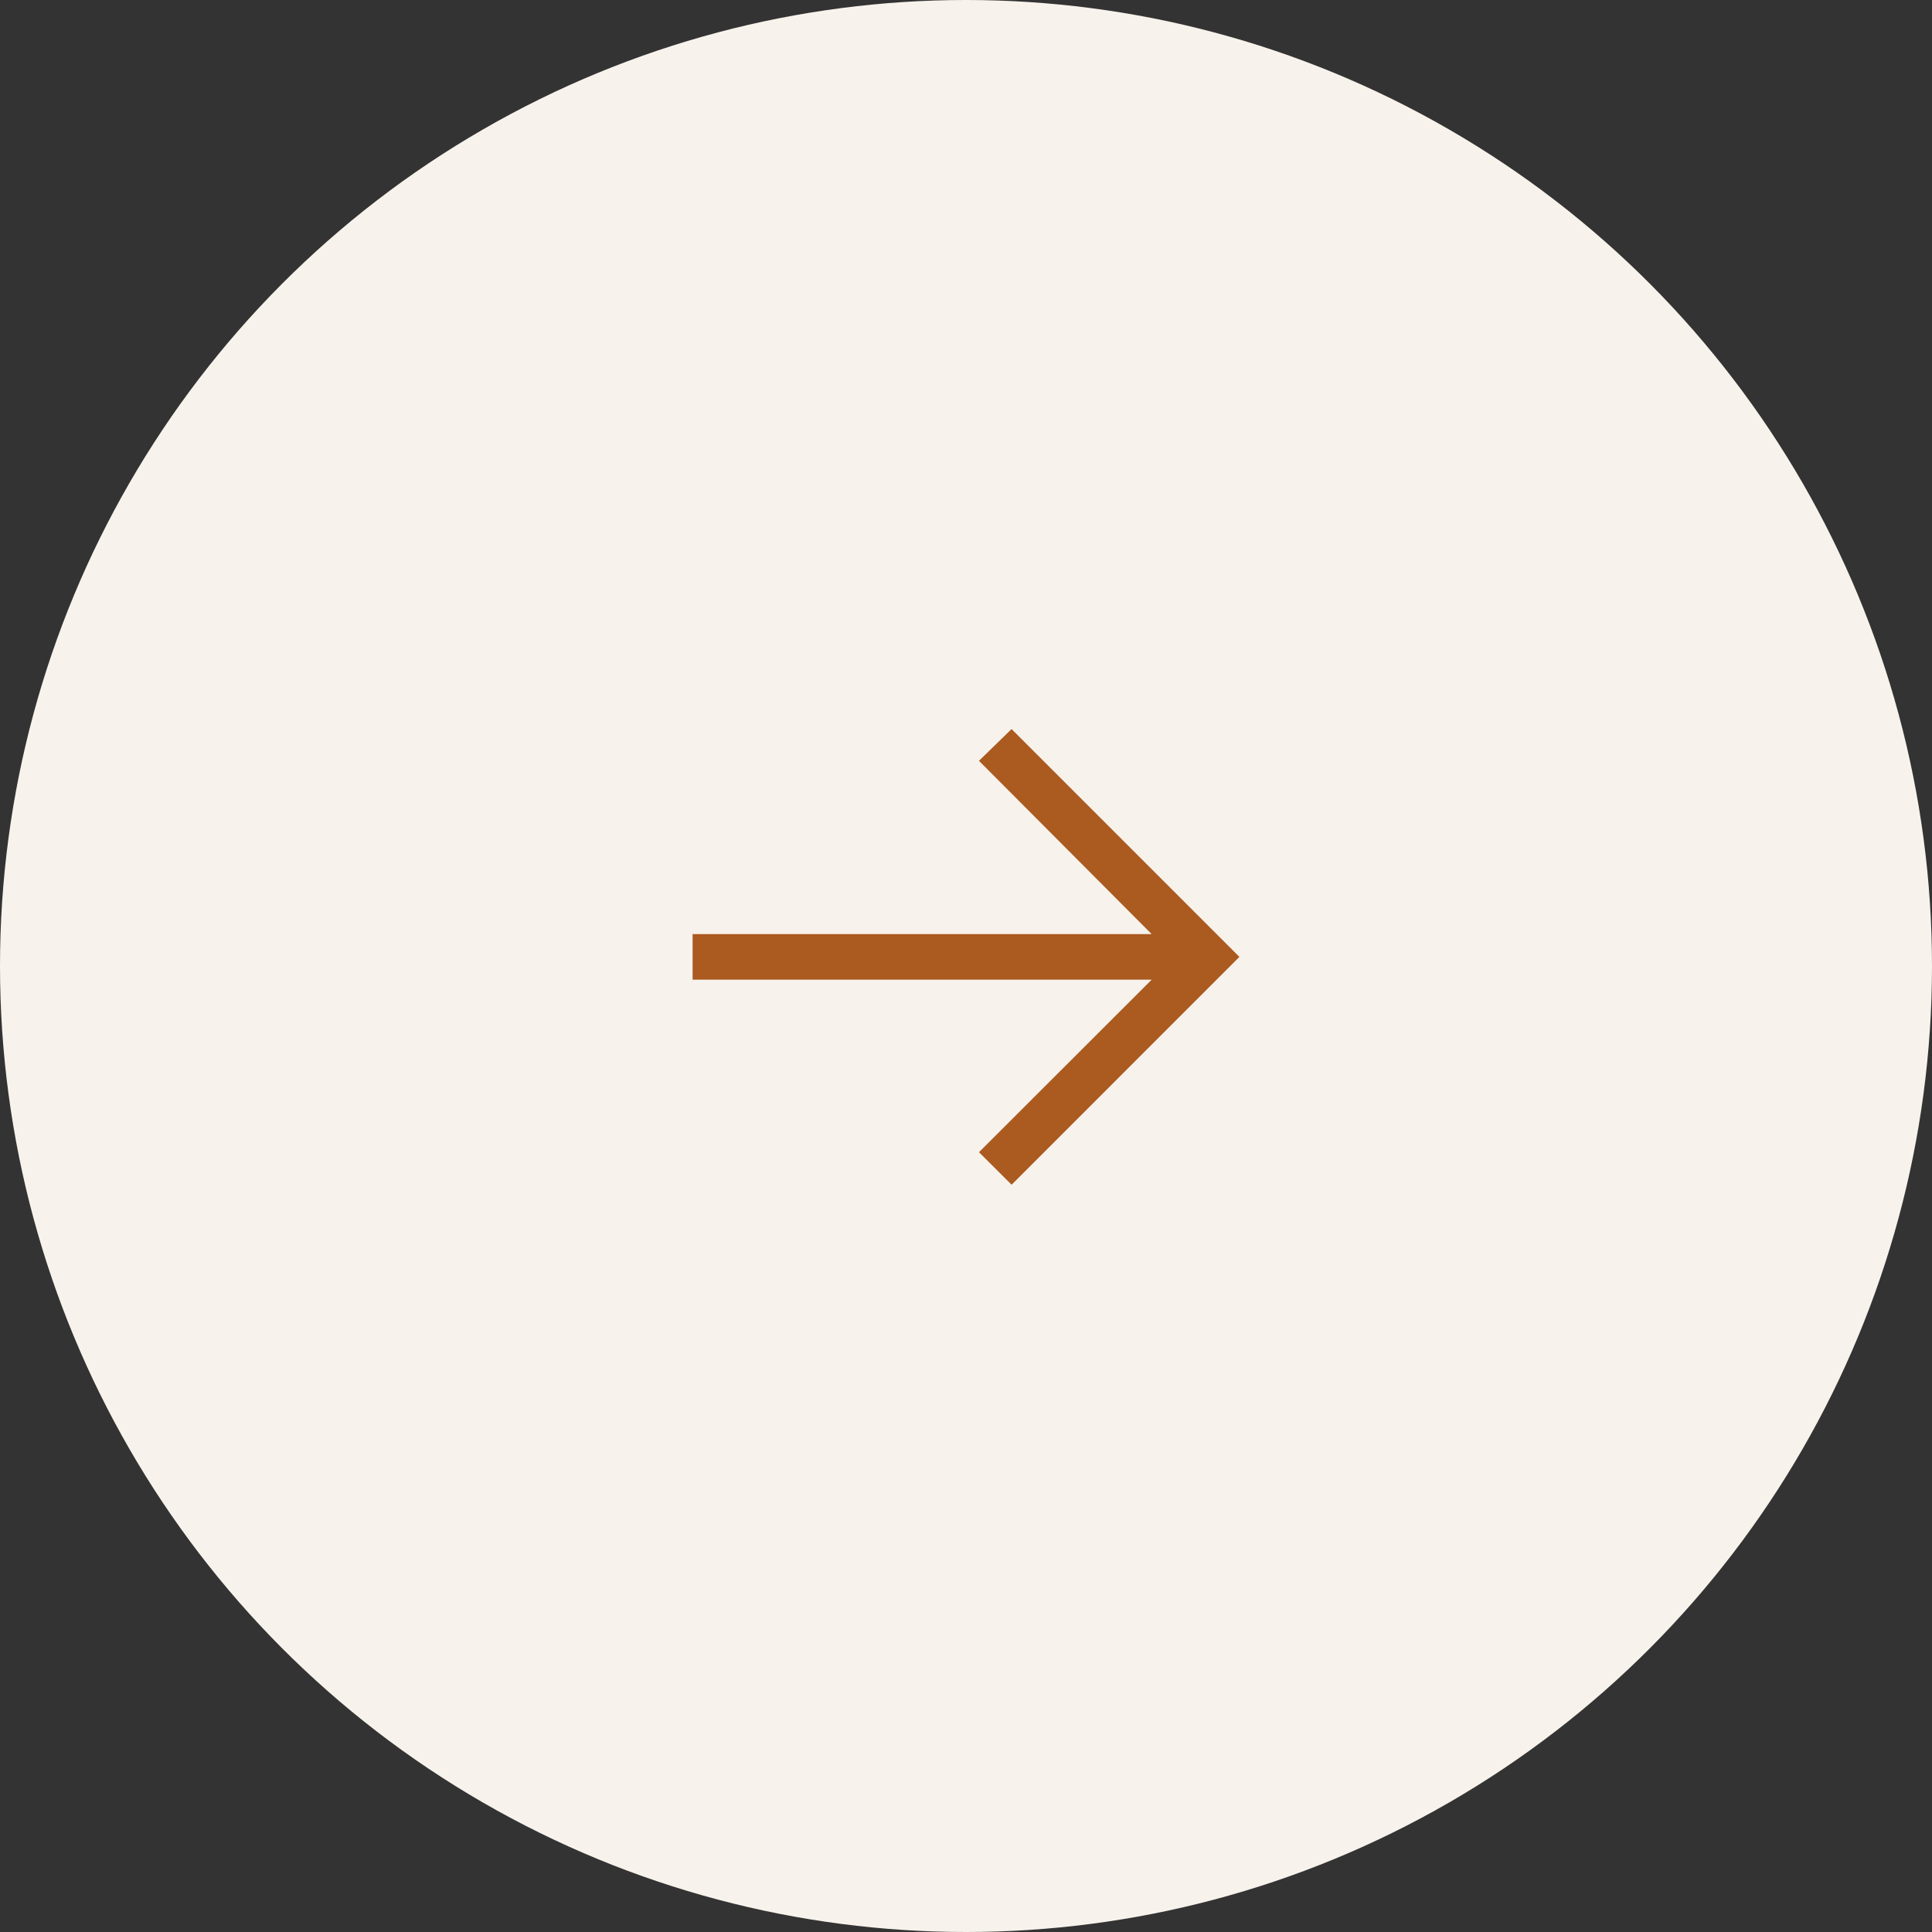 <svg id="arrow-right-white-over" xmlns="http://www.w3.org/2000/svg" width="53" height="53" viewBox="0 0 53 53">
  <rect x="0" y="0" width="53" height="53" fill="#333333" stroke="none"/>
  <circle id="Ellipse_18" data-name="Ellipse 18" cx="26.5" cy="26.5" r="26.5" fill="#f7f2eb"/>
  <g id="arrow-right" transform="translate(19 20)">
    <path id="Tracé_7738" data-name="Tracé 7738" d="M32.75,36l-.894.871,4.737,4.754H24v1.25H36.594l-4.737,4.733.894.892L39,42.25Z" transform="translate(-24 -36)" fill="#ab5a20"/>
  </g>
</svg>
